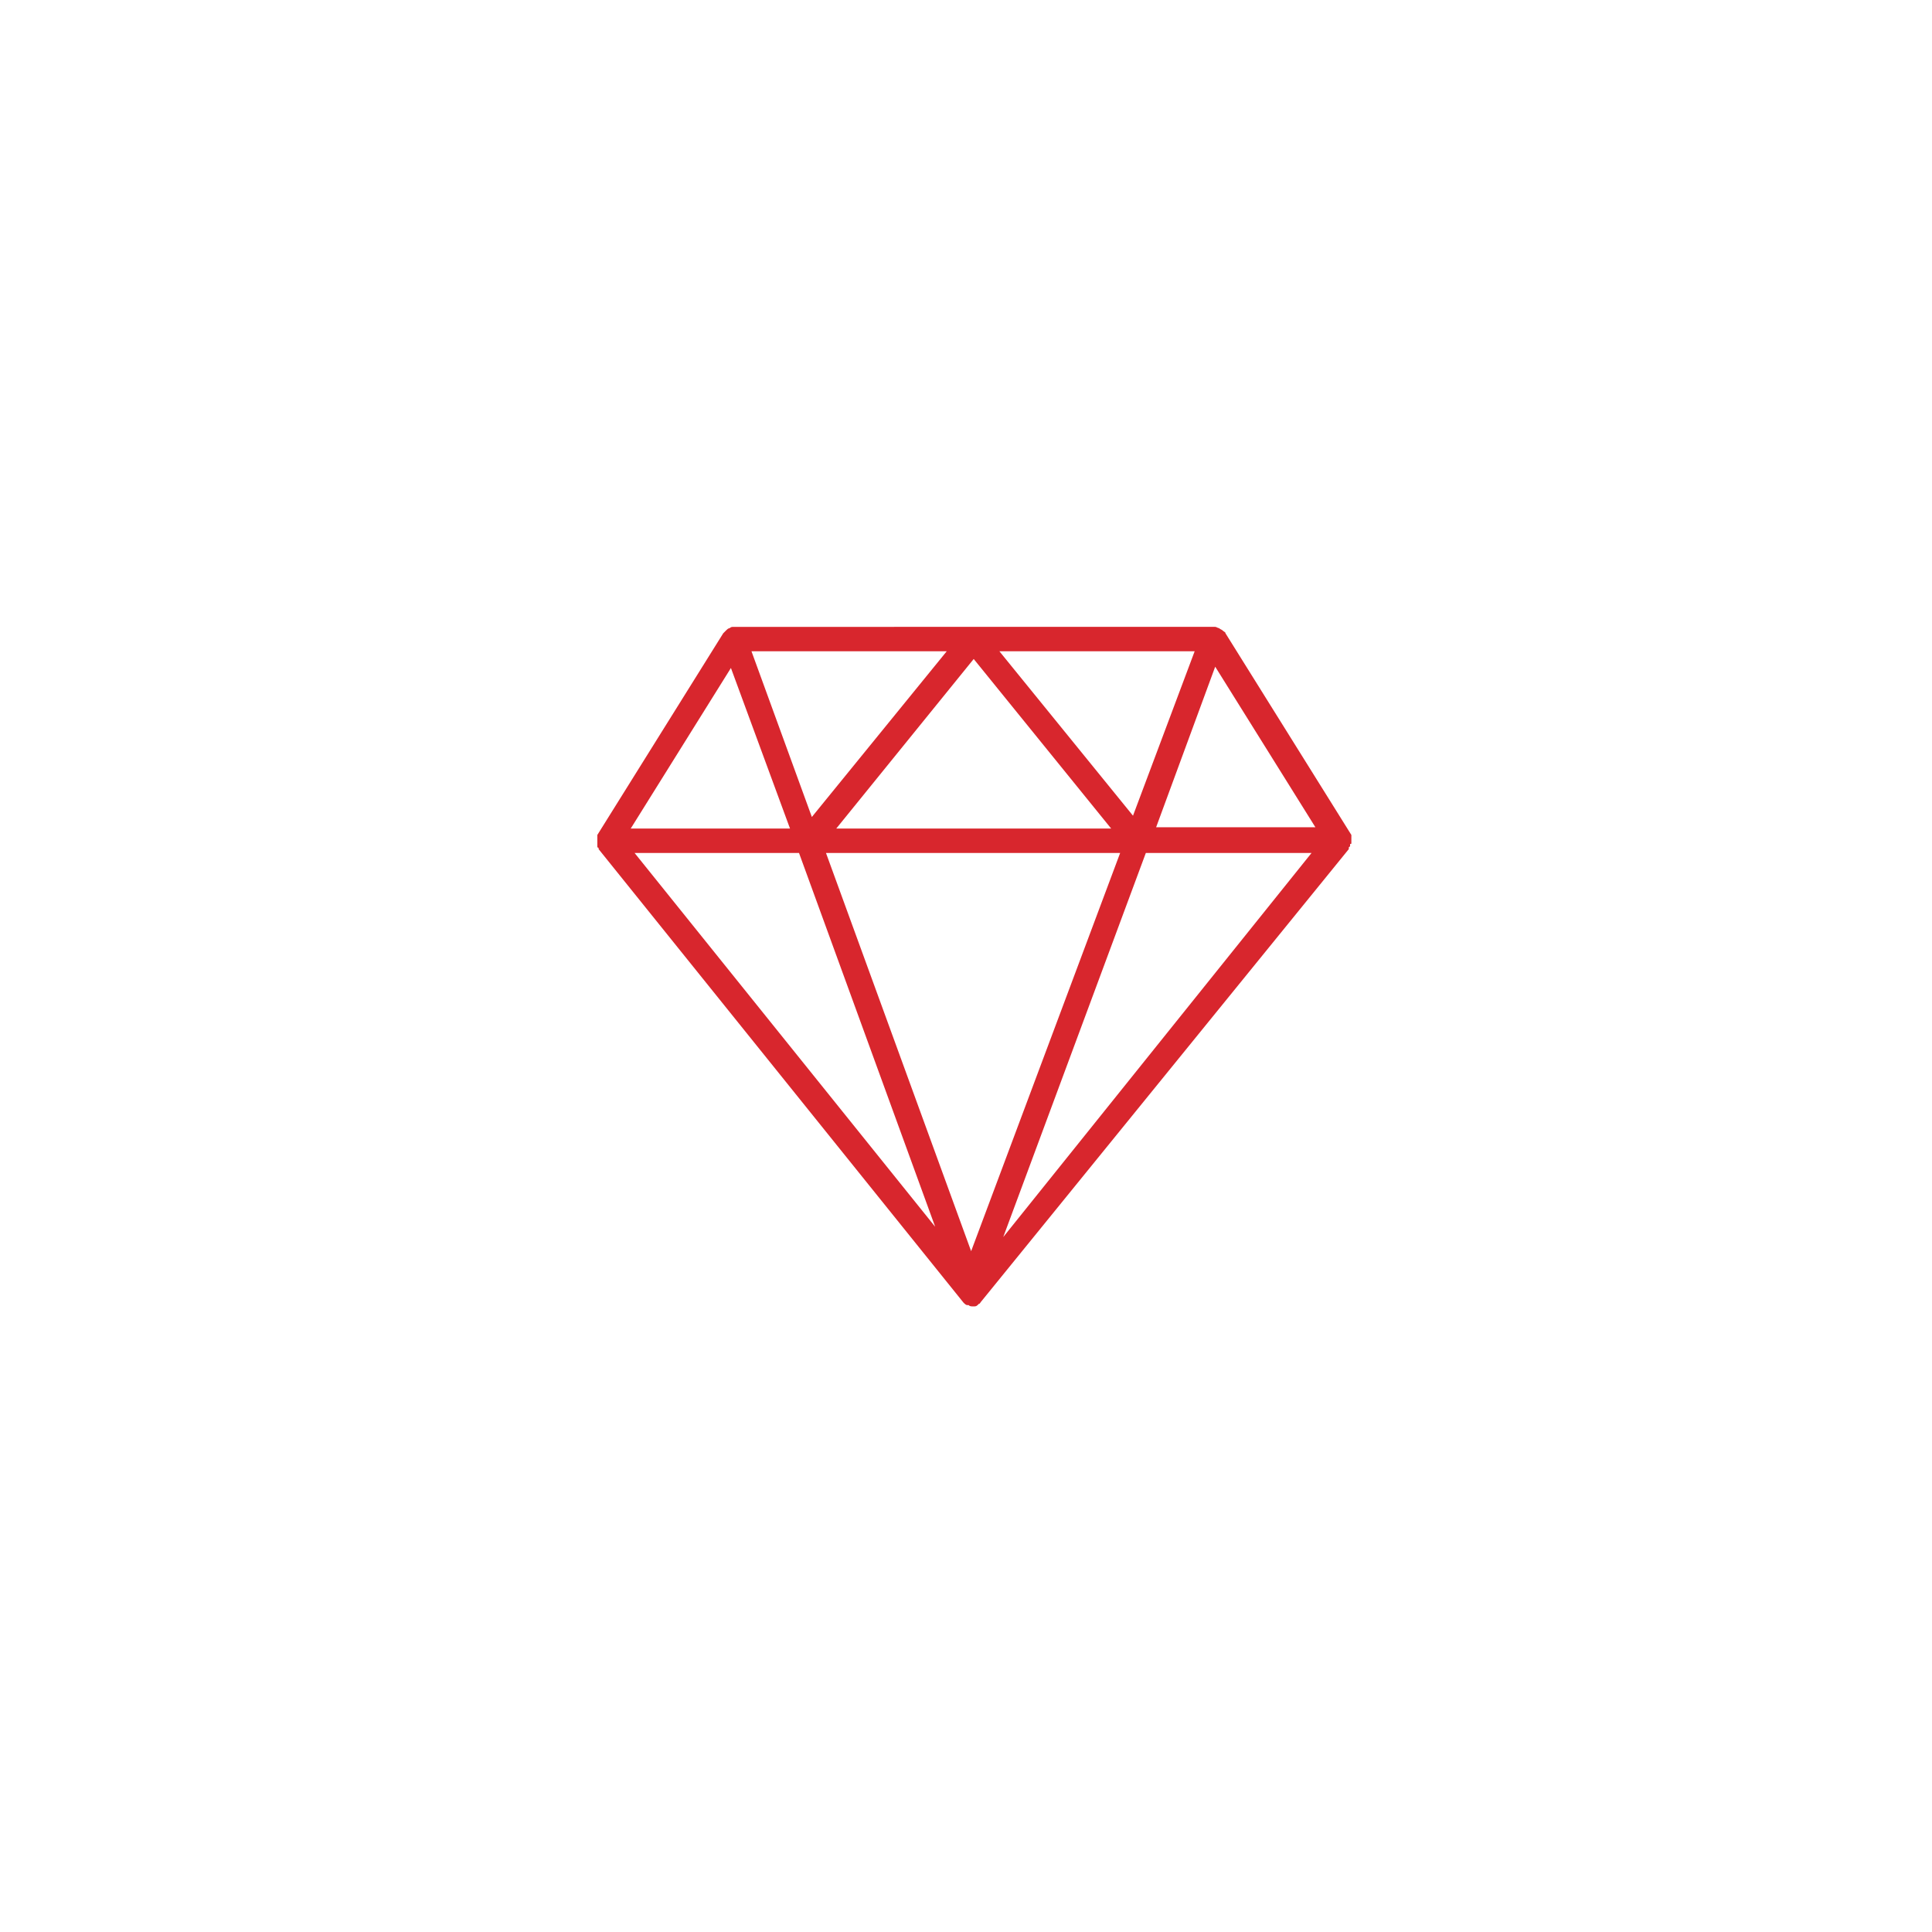 <?xml version="1.0" encoding="utf-8"?>
<!-- Generator: Adobe Illustrator 23.0.3, SVG Export Plug-In . SVG Version: 6.00 Build 0)  -->
<svg version="1.1" id="Ebene_1" xmlns="http://www.w3.org/2000/svg" xmlns:xlink="http://www.w3.org/1999/xlink" x="0px" y="0px"
	 viewBox="0 0 150.4 150.4" style="enable-background:new 0 0 150.4 150.4;" xml:space="preserve">
<style type="text/css">
	.st0{fill:#D8262D;}
	.st1{fill:none;}
	.st2{fill:none;stroke:#FFFFFF;stroke-width:3;}
</style>
<path id="diamond" class="st0" d="M105.2,65.6c0,0,0-0.1,0-0.1c0,0,0-0.1,0-0.1c0,0,0-0.1,0-0.1c0,0,0-0.1,0-0.1c0,0,0,0,0-0.1
	c0,0,0,0,0,0c0,0,0,0,0-0.1l-9.8-15.7c0-0.1-0.1-0.1-0.2-0.2l0,0c-0.1-0.1-0.2-0.1-0.3-0.2c0,0,0,0,0,0s0,0,0,0
	c-0.1,0-0.2-0.1-0.3-0.1H57.1c-0.1,0-0.2,0-0.3,0.1c0,0,0,0,0,0c0,0,0,0,0,0c-0.1,0-0.2,0.1-0.3,0.2c0,0,0,0,0,0
	c-0.1,0.1-0.1,0.1-0.2,0.2l-9.8,15.7c0,0,0,0,0,0.1s0,0,0,0c0,0,0,0,0,0.1c0,0,0,0.1,0,0.1c0,0,0,0.1,0,0.1c0,0,0,0.1,0,0.1
	c0,0,0,0.1,0,0.1c0,0,0,0.1,0,0.1c0,0,0,0.1,0,0.1c0,0,0,0,0,0.1c0,0,0,0.1,0.1,0.1c0,0,0,0,0,0.1L75,101.4l0,0v0c0,0,0,0,0,0
	c0.1,0.1,0.2,0.2,0.3,0.2c0,0,0.1,0,0.1,0c0.1,0.1,0.2,0.1,0.4,0.1c0.1,0,0.2,0,0.3-0.1c0,0,0,0,0,0c0,0,0.1-0.1,0.1-0.1
	c0.1,0,0.1-0.1,0.2-0.2c0,0,0,0,0,0L105,66.1c0,0,0,0,0-0.1c0,0,0-0.1,0.1-0.1c0,0,0,0,0-0.1c0,0,0-0.1,0-0.1
	C105.2,65.7,105.2,65.7,105.2,65.6z M77.8,50.7H93l-4.8,12.8L77.8,50.7z M86.5,64.5H65.1l10.7-13.2L86.5,64.5z M63.2,63.6l-4.7-12.9
	h15.2L63.2,63.6z M87.2,66.4l-11.6,31l-11.3-31H87.2z M94.6,51.9l7.8,12.5H90L94.6,51.9z M56.9,52l4.6,12.5H49.1L56.9,52z
	 M62.2,66.4l10.6,29.1L49.4,66.4H62.2z M78.1,96.3l11.1-29.9h12.9L78.1,96.3z"/>
<!-- <g id="Rechteck_16">
	<rect x="31.6" y="31.1" class="st1" width="88.3" height="88.3"/>
	<rect x="33.1" y="32.6" class="st2" width="85.3" height="85.3"/>
</g> -->
</svg>
